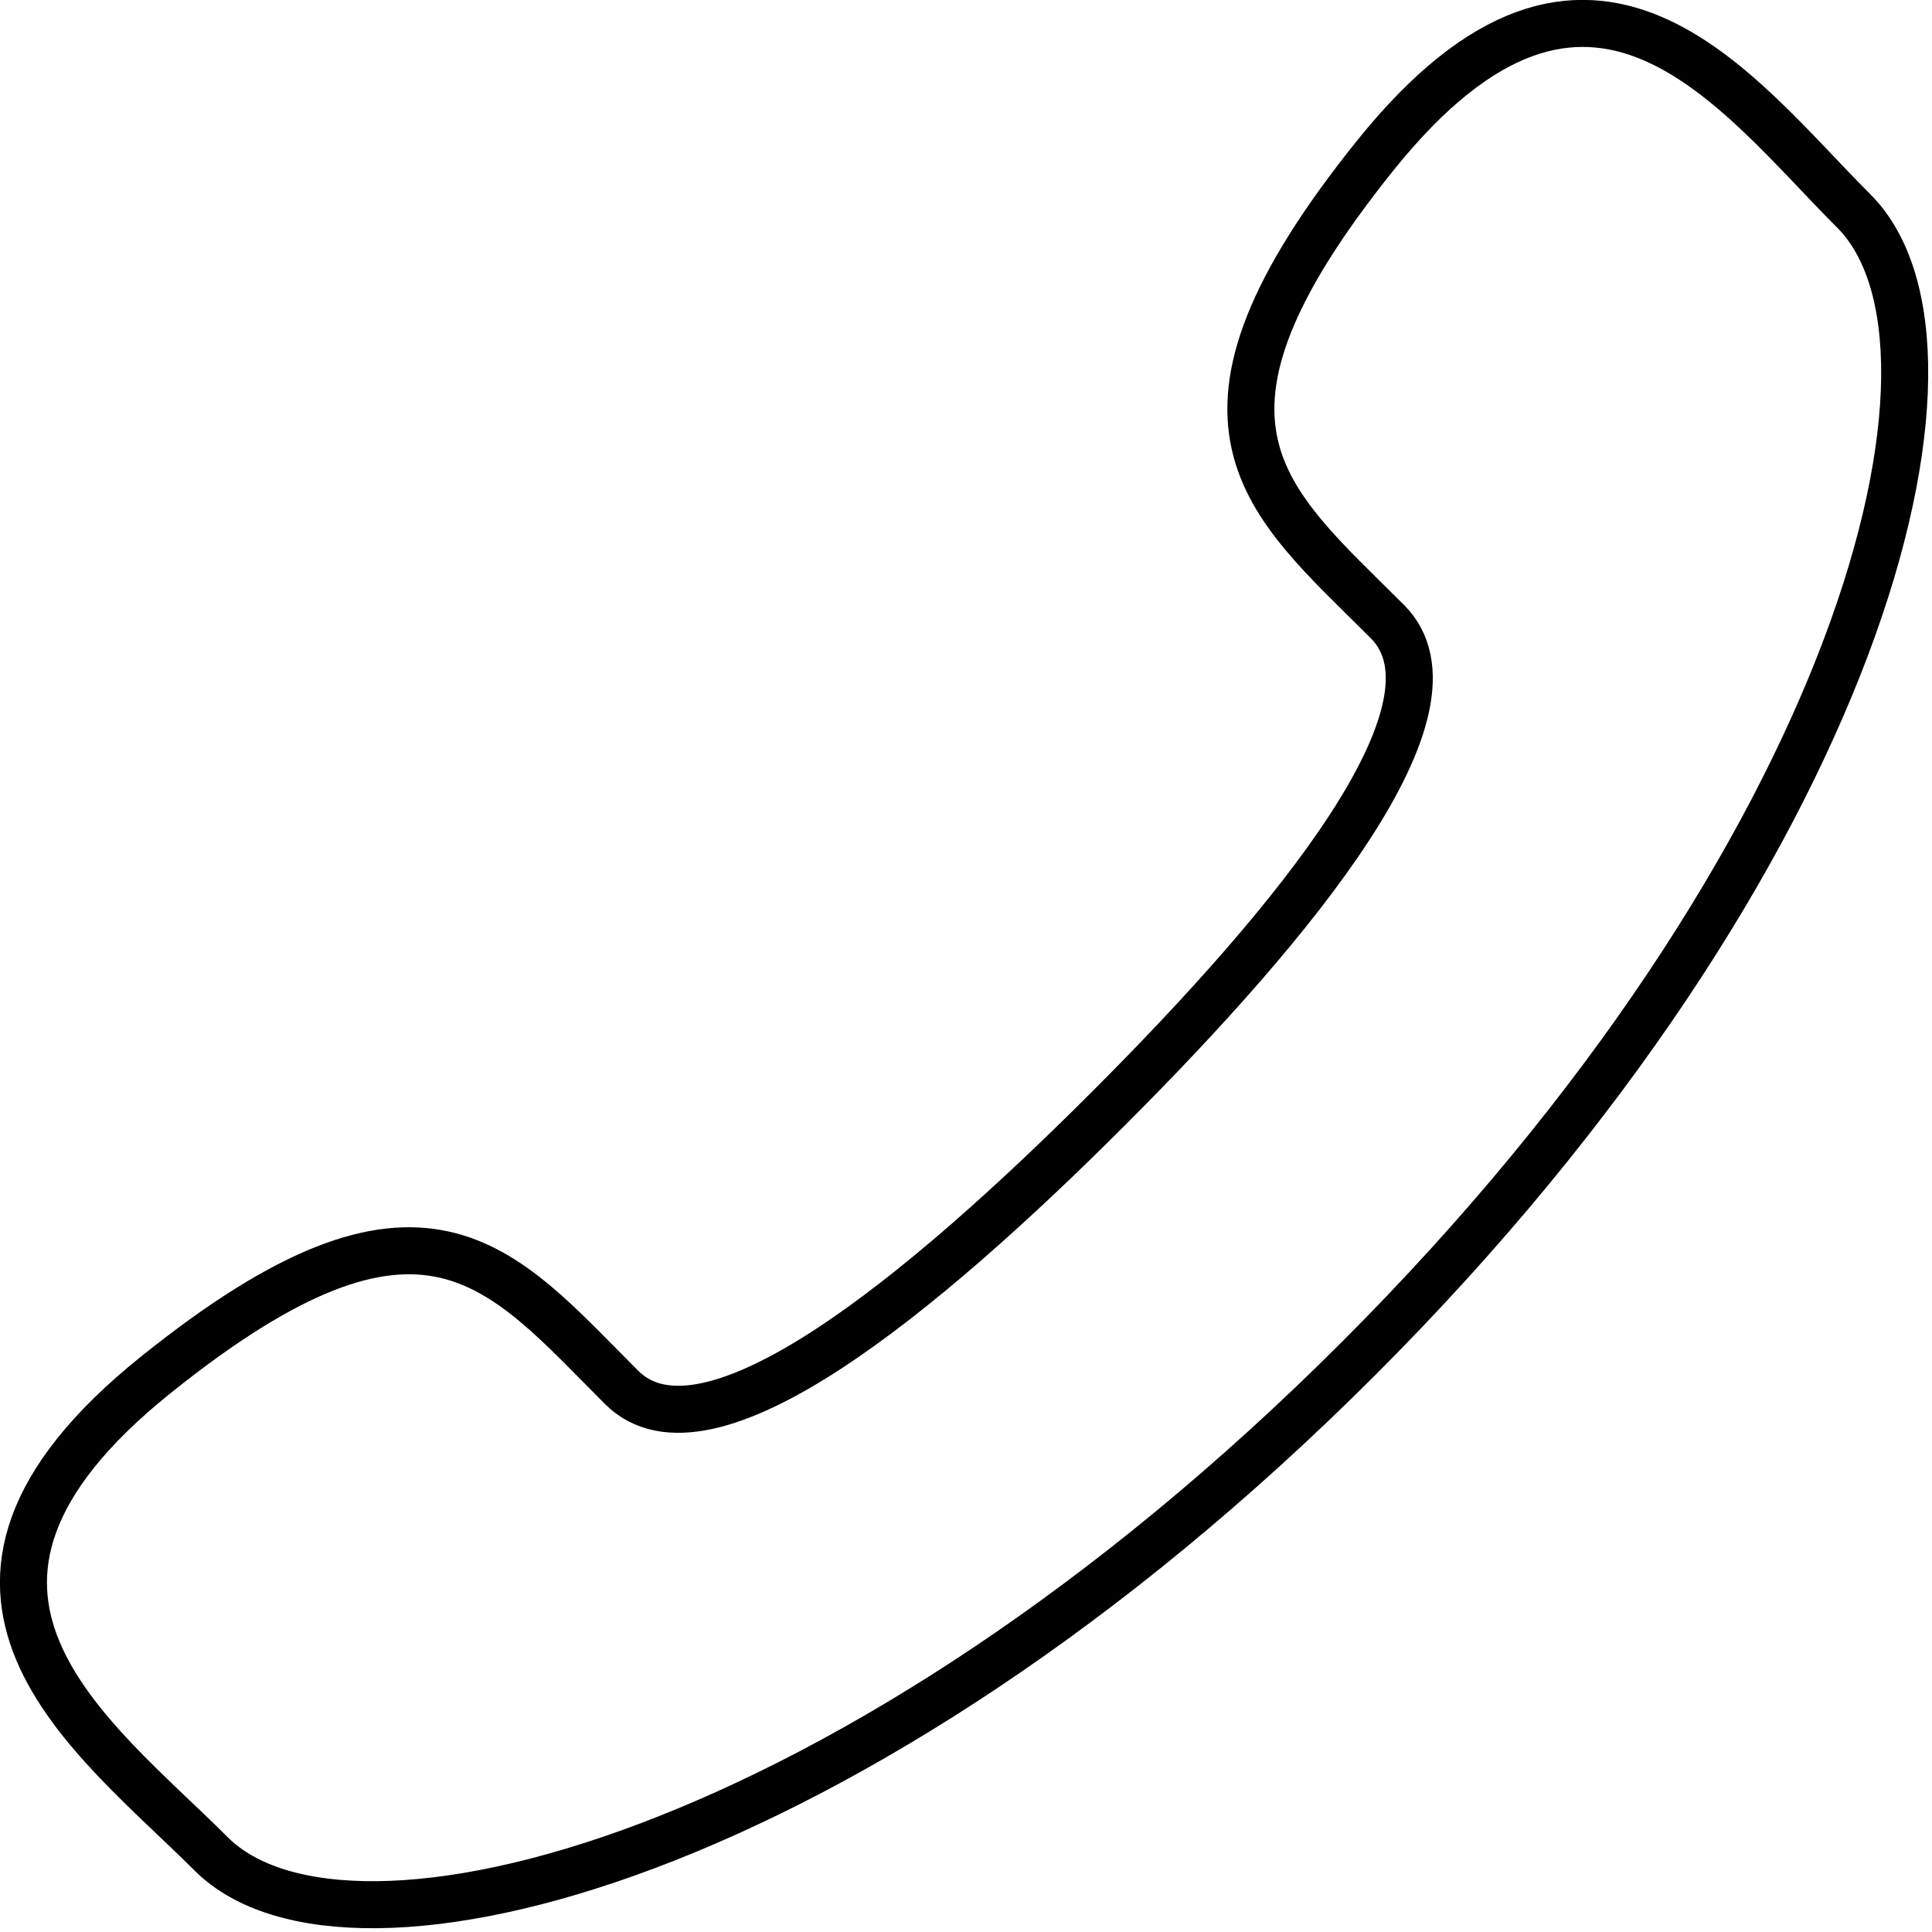 <svg xmlns="http://www.w3.org/2000/svg" width="82.158" height="82.159" viewBox="0 0 82.158 82.159"><path d="M46.143,46.143C38.226,54.06,29.058,61.628,25.435,58c-5.189-5.188-8.388-9.707-19.825-.515S2.957,72.812,7.983,77.84c5.8,5.8,27.421.305,48.792-21.063s26.866-42.994,21.062-48.8C72.81,2.954,66.683-5.828,57.491,5.611S52.814,20.245,58,25.434C61.626,29.058,54.06,38.225,46.143,46.143Z" transform="translate(0.996 0.996)" fill="none" stroke="#000" stroke-width="2"/></svg>